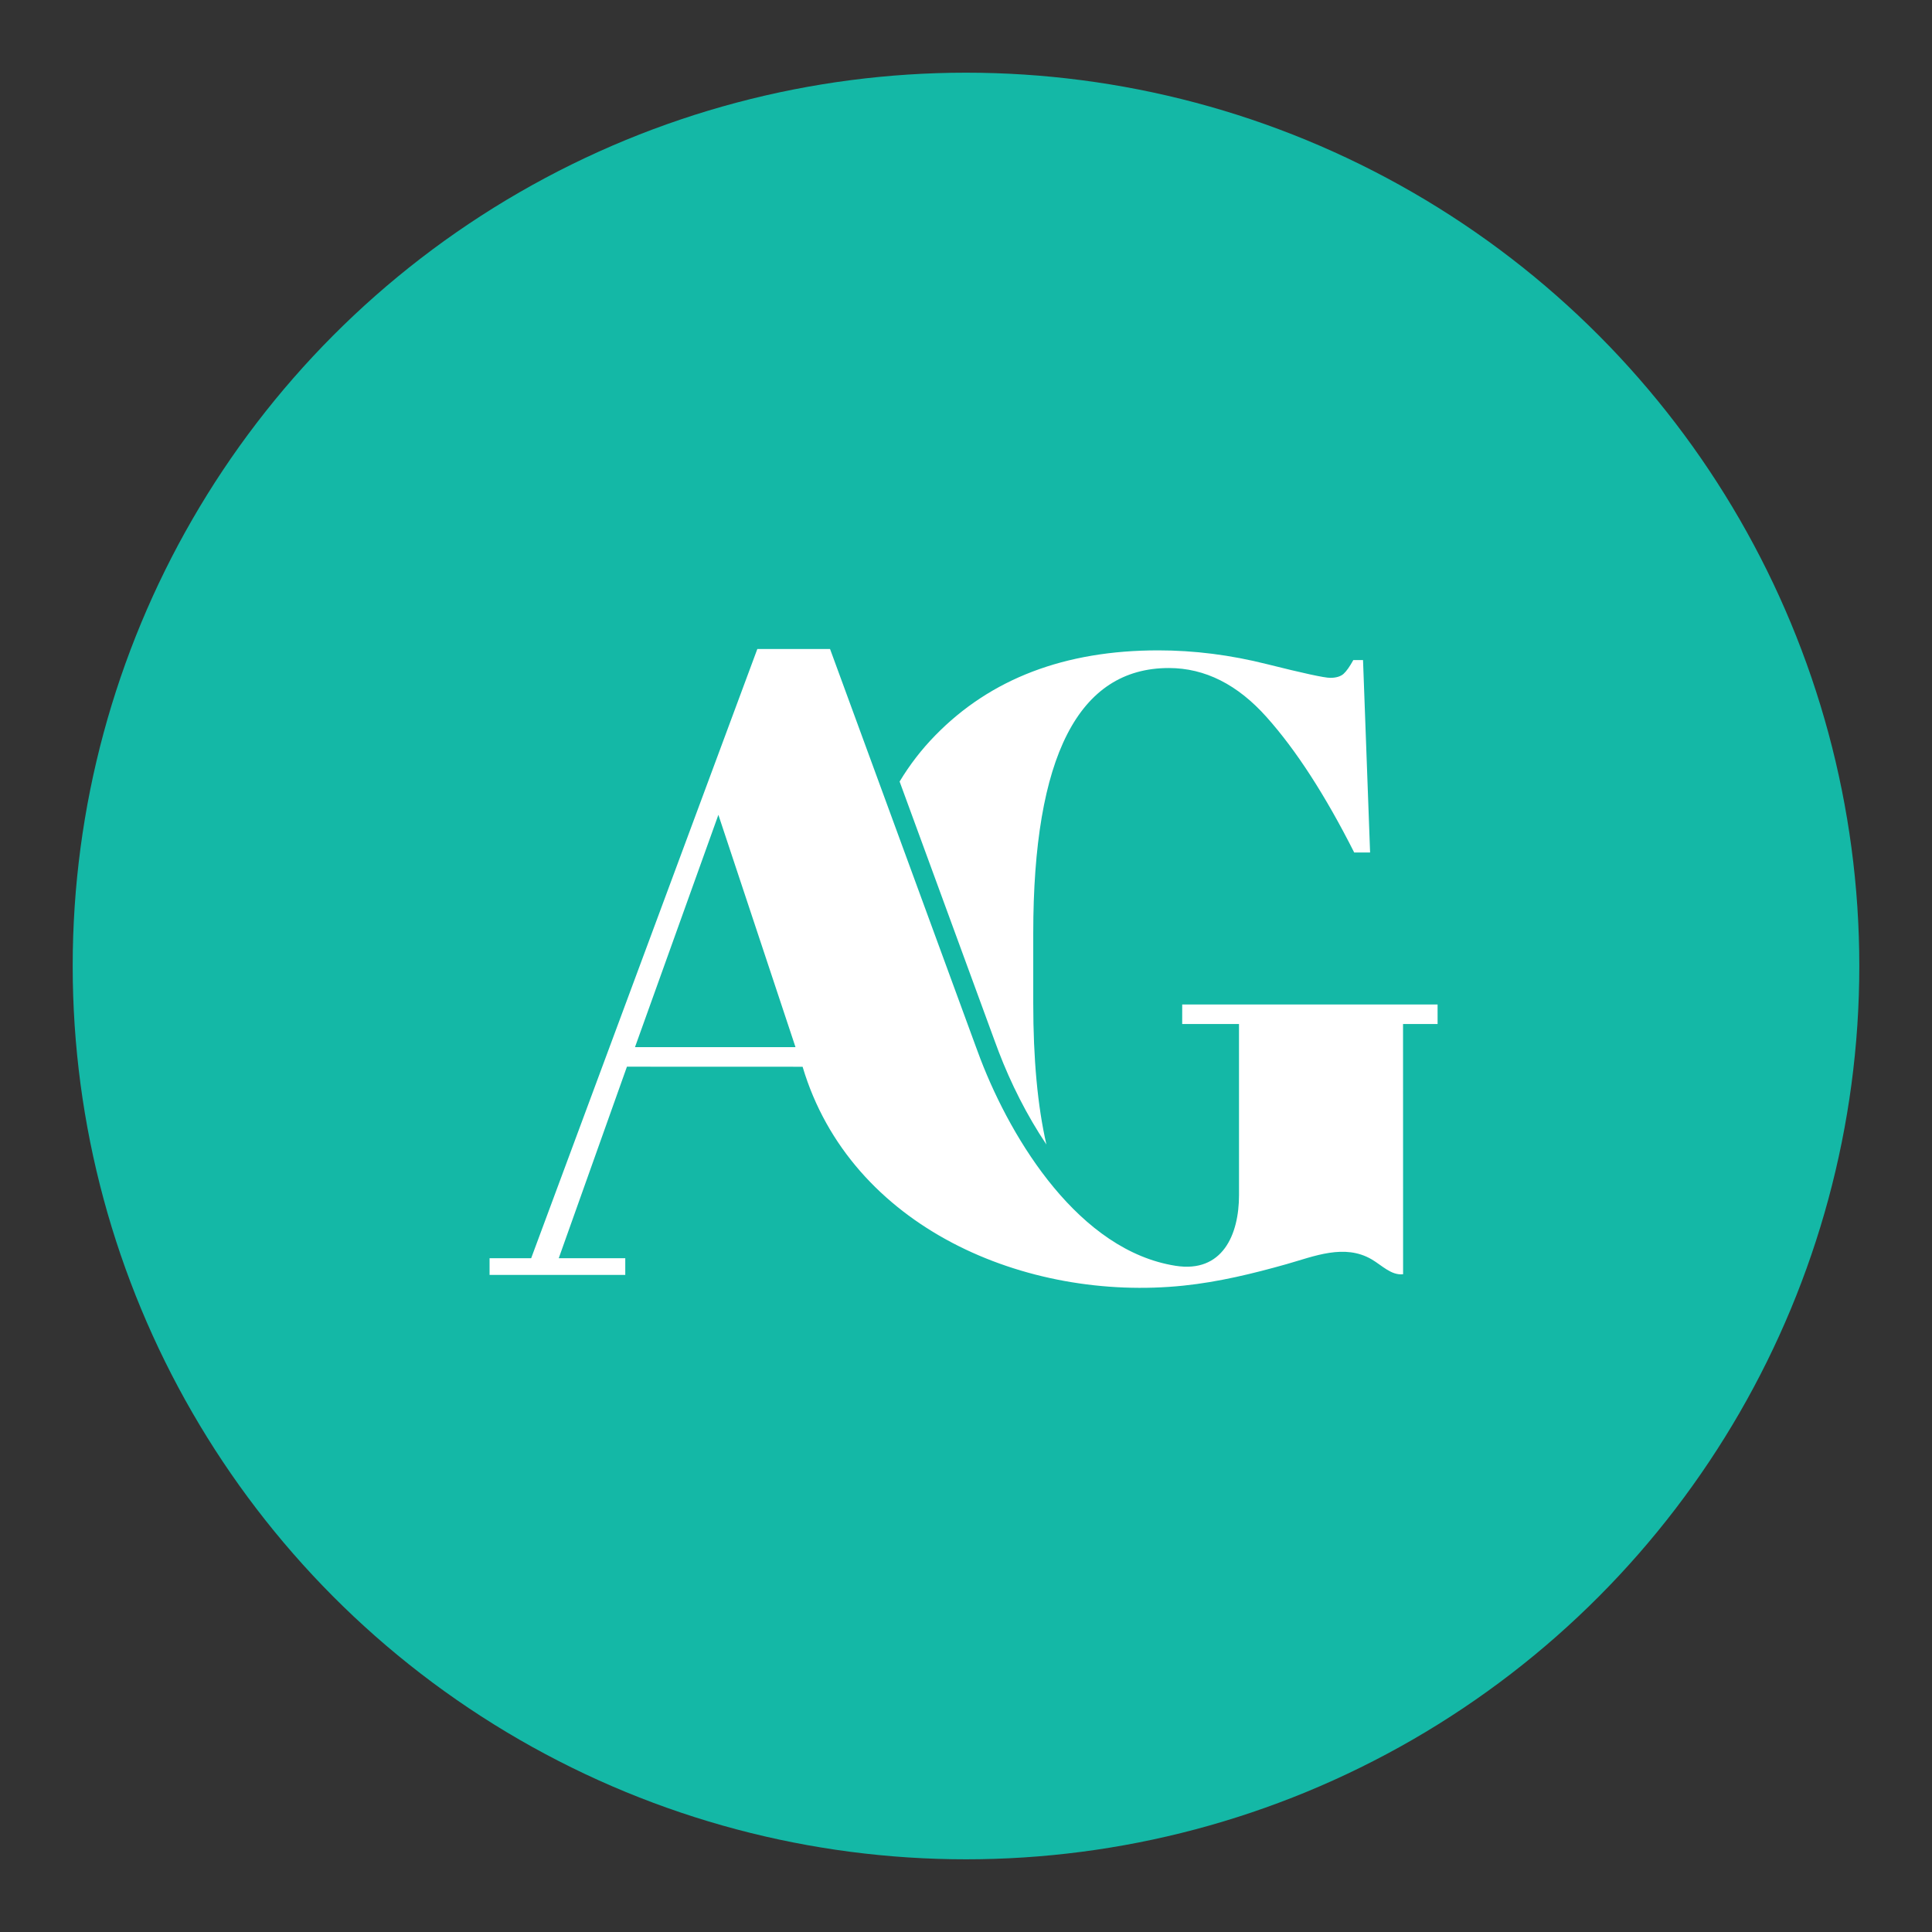 <?xml version="1.0" encoding="UTF-8" standalone="no"?>
<!-- Simplified and themed favicon: teal circle with white AG monogram -->
<svg
  version="1.1"
  id="svg1"
  width="512"
  height="512"
  viewBox="0 0 5333.333 5333.333"
  xmlns="http://www.w3.org/2000/svg"
>
  <rect x="0" y="0" width="5333.333" height="5333.333" fill="#333333" stroke="none"/>
  <!-- Teal circular background -->
  <circle cx="2666.667" cy="2666.667" r="2466" fill="#14b8a6" />

  <!-- AG monogram (recolored to white) -->
  <g id="group-AG">
    <path
      d="m 13179.6,18365.6 1731.1,4822.5 1600.7,-4822.5 z m 11358.2,885.9 c -0.2,-135.1 -0.3,-270.2 -0.4,-405.3 393,0 786,0 1179,0 0.2,-1183.7 0.3,-2367.4 0.4,-3551.1 0.1,-825.9 -345.4,-1619.9 -1315.6,-1467.7 -1993,312.7 -3394.4,2585.1 -4050.9,4291.8 -30.6,79.4 -61.1,162.9 -91.7,246.4 l -3030.4,8264.3 h -1509 L 11024.9,13985 h -863.5 v -346.2 H 12978 v 346.2 h -1380.8 l 1415.4,3975.3 c 1215.3,0 2430.6,0.3 3645.9,-1.3 995.2,-3344.5 4645.4,-4882.6 7908.8,-4542.7 725.9,75.6 1437.8,248.3 2138.9,446.5 569.3,161 1198.7,429.3 1765,97.7 211.9,-124.1 407.2,-335.9 651.2,-308 -0.4,1731.1 -0.7,3462.3 -1.1,5193.4 239.1,0.1 478.2,0.2 717.3,0.3 -0.2,135.1 -0.3,270.3 -0.4,405.4 -1766.8,0 -3533.6,0 -5300.4,-0.1"
      style="fill:#ffffff;fill-opacity:1;fill-rule:nonzero;stroke:none"
      transform="matrix(0.133,0,0,-0.133,0,5333.333)" />
    <path
      d="m 28437.4,22406.1 h -329.9 c -600.8,1189.4 -1205.7,2124.1 -1814.6,2806.4 -604.9,680.2 -1283,1022.3 -2032.5,1022.3 -1875.6,0 -2814.5,-1834.9 -2814.5,-5504.8 v -1452 c 0,-1154.7 89.6,-2132.3 272.9,-2932.6 -407.3,606.8 -741.3,1276.9 -987.7,1920.4 -30.5,77.4 -59.1,158.9 -89.6,240.3 l -1969.3,5372.4 c 209.7,348.3 456.1,668 739.2,957.2 1148.6,1177.1 2690.3,1765.7 4629.1,1765.7 747.4,0 1498.9,-95.7 2252.4,-285.1 755.6,-189.4 1195.5,-285.1 1317.7,-285.1 122.1,0 213.8,28.5 274.9,81.4 61.1,55 128.3,150.7 203.7,287.2 h 201.6 l 146.6,-3993.7"
      style="fill:#ffffff;fill-opacity:1;fill-rule:nonzero;stroke:none"
      transform="matrix(0.133,0,0,-0.133,0,5333.333)" />
  </g>
</svg>
